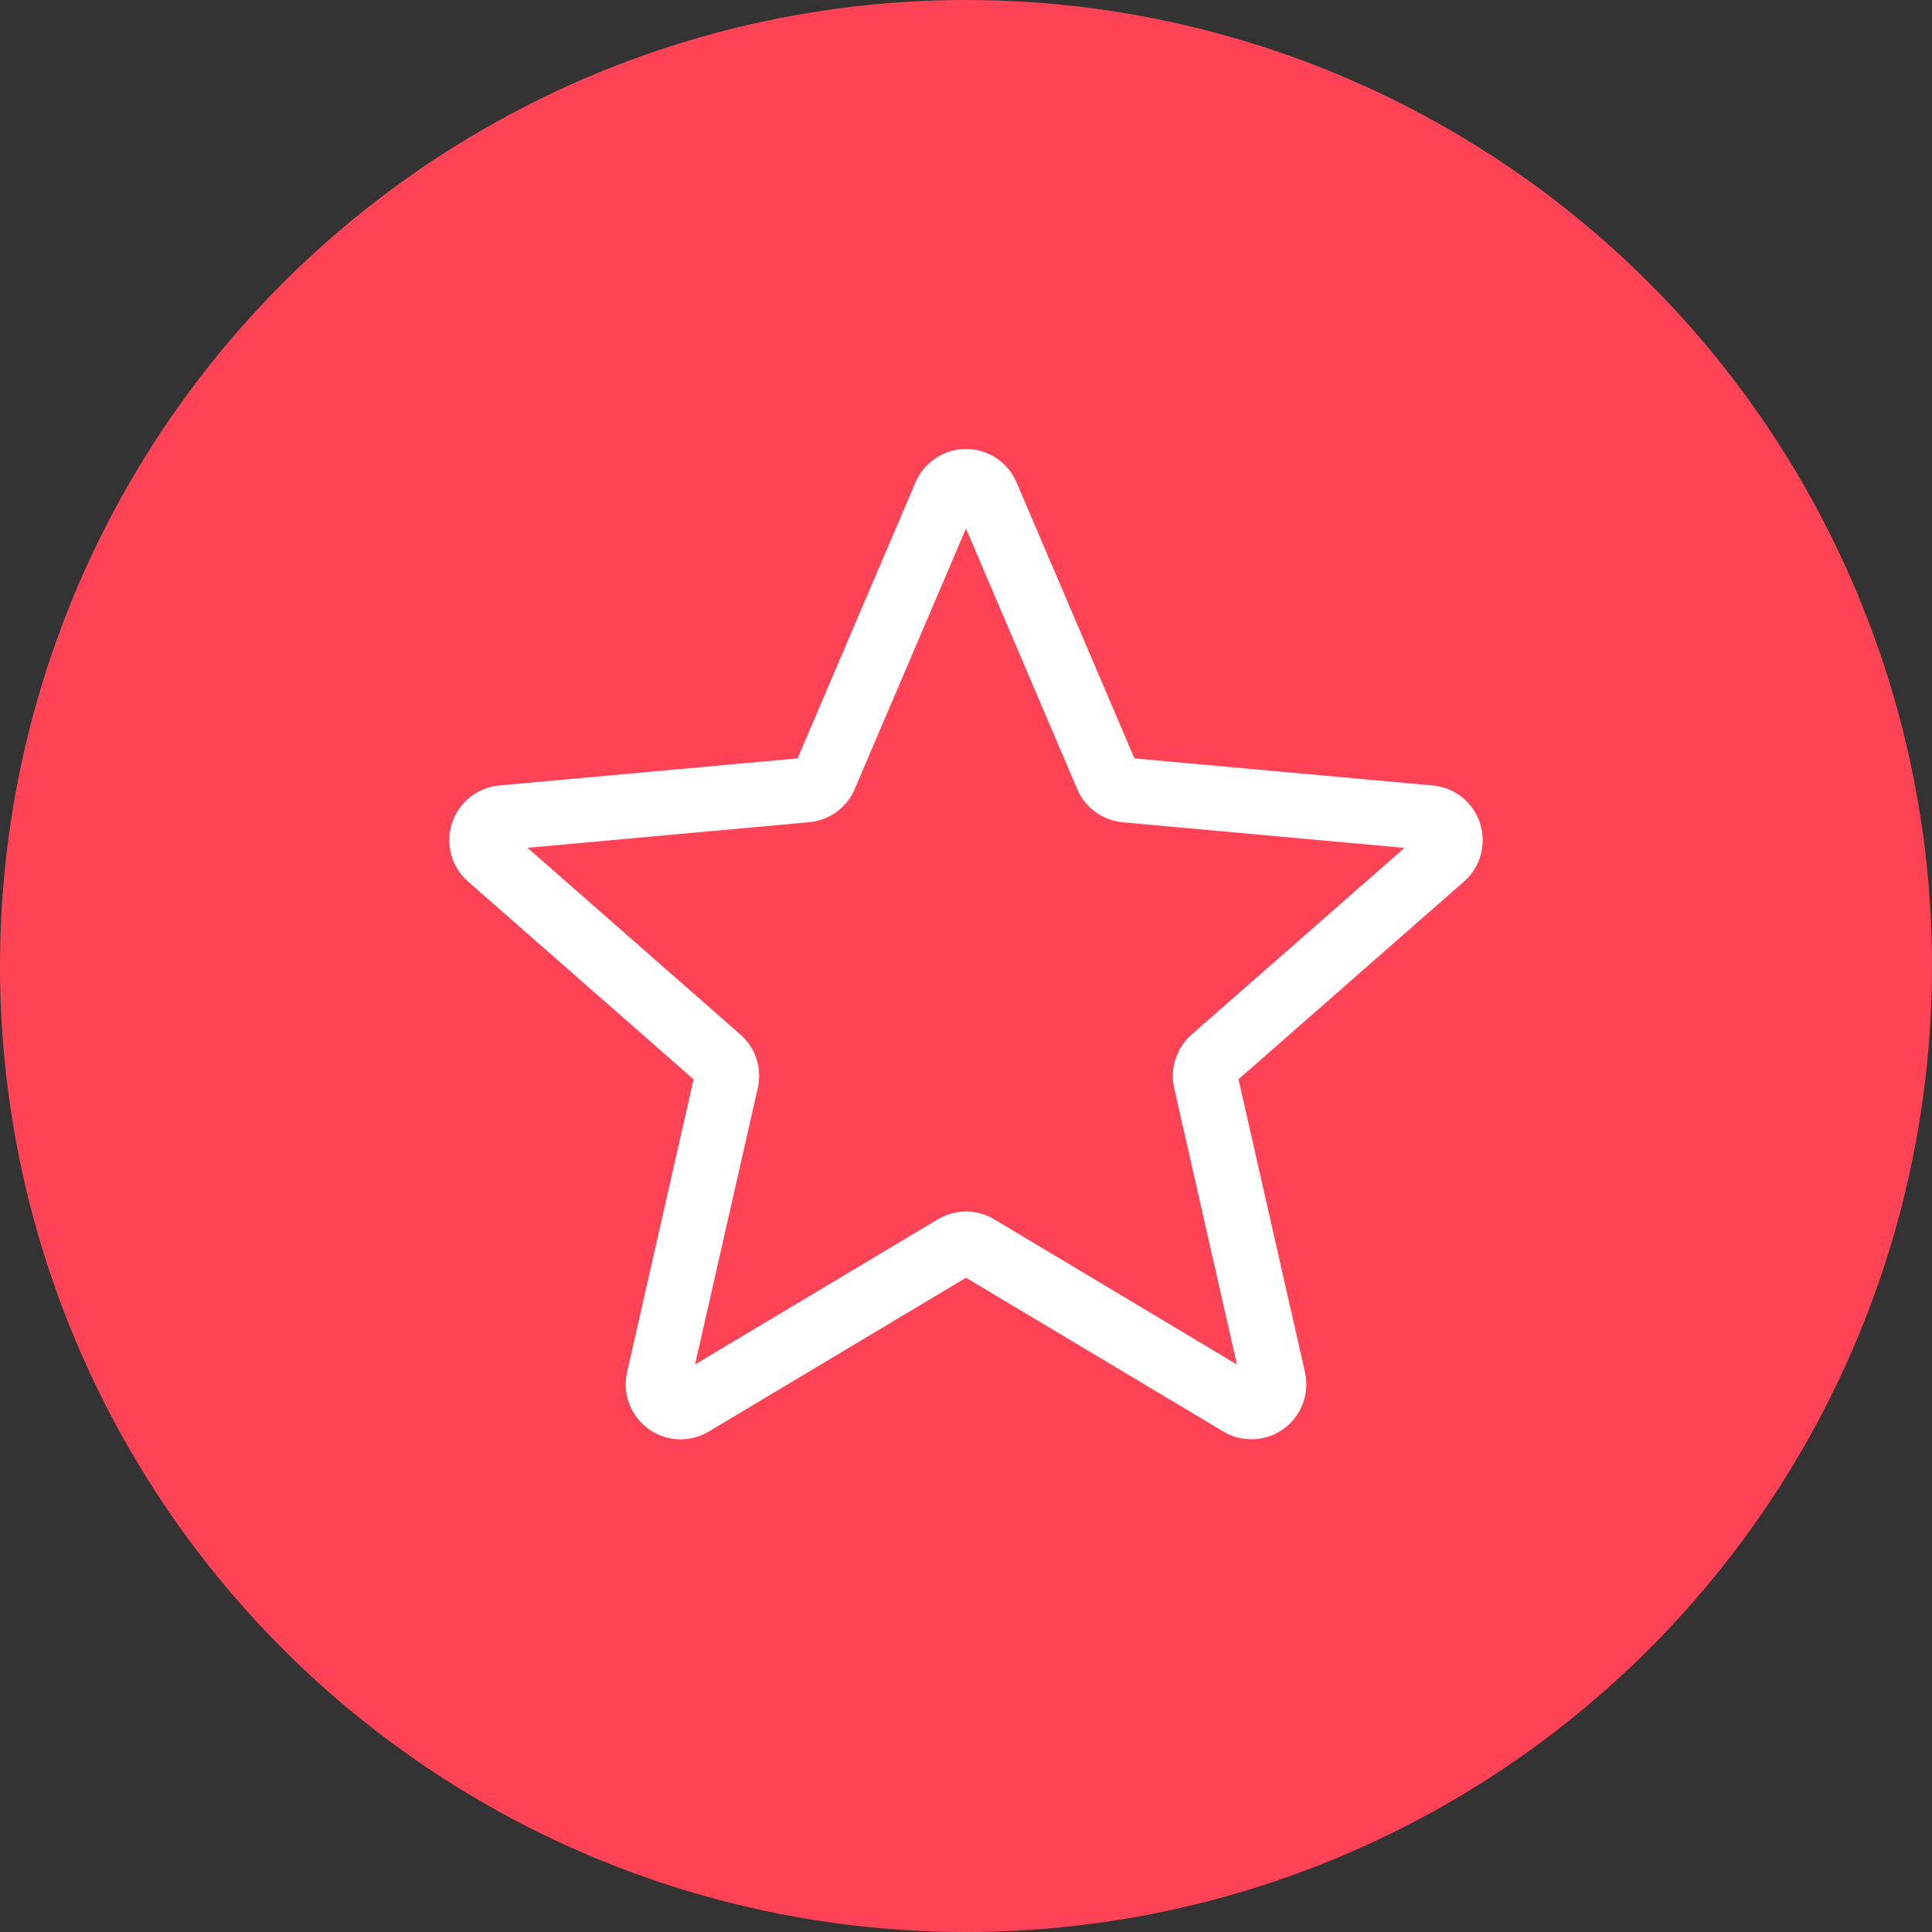 <?xml version="1.0" encoding="UTF-8"?> <svg xmlns="http://www.w3.org/2000/svg" width="86" height="86" viewBox="0 0 86 86" fill="none"><rect x="0" y="0" width="86" height="86" fill="#333333" stroke="none"/> <circle cx="43" cy="43" r="43" fill="#FF4356"></circle> <g clip-path="url(#clip0)"> <path d="M30.296 64.07C29.792 64.07 29.291 63.913 28.864 63.604C28.069 63.027 27.697 62.036 27.913 61.08L30.873 48.044L20.837 39.242C20.099 38.599 19.817 37.579 20.12 36.645C20.423 35.714 21.247 35.054 22.223 34.964L35.502 33.759L40.752 21.473C41.139 20.57 42.02 19.987 43 19.987C43.98 19.987 44.861 20.57 45.248 21.471L50.498 33.759L63.775 34.964C64.753 35.052 65.577 35.714 65.88 36.645C66.183 37.577 65.903 38.599 65.165 39.242L55.129 48.042L58.088 61.078C58.305 62.036 57.933 63.027 57.138 63.602C56.344 64.177 55.286 64.221 54.45 63.719L43 56.876L31.549 63.723C31.162 63.953 30.731 64.07 30.296 64.07V64.07ZM43 53.928C43.435 53.928 43.866 54.045 44.254 54.275L55.06 60.739L52.267 48.435C52.068 47.559 52.365 46.645 53.042 46.053L62.518 37.742L49.98 36.603C49.078 36.521 48.302 35.953 47.949 35.122L43 23.527L38.045 35.123C37.696 35.95 36.92 36.517 36.019 36.599L23.48 37.738L32.956 46.049C33.635 46.643 33.932 47.555 33.731 48.433L30.94 60.736L41.746 54.275C42.133 54.045 42.565 53.928 43 53.928V53.928ZM35.4 33.996C35.4 33.996 35.4 33.998 35.398 34L35.4 33.996ZM50.596 33.991L50.598 33.995C50.598 33.992 50.598 33.992 50.596 33.991Z" fill="white"></path> </g> <defs> <clipPath id="clip0"> <rect width="46" height="46" fill="white" transform="translate(20 19)"></rect> </clipPath> </defs> </svg> 